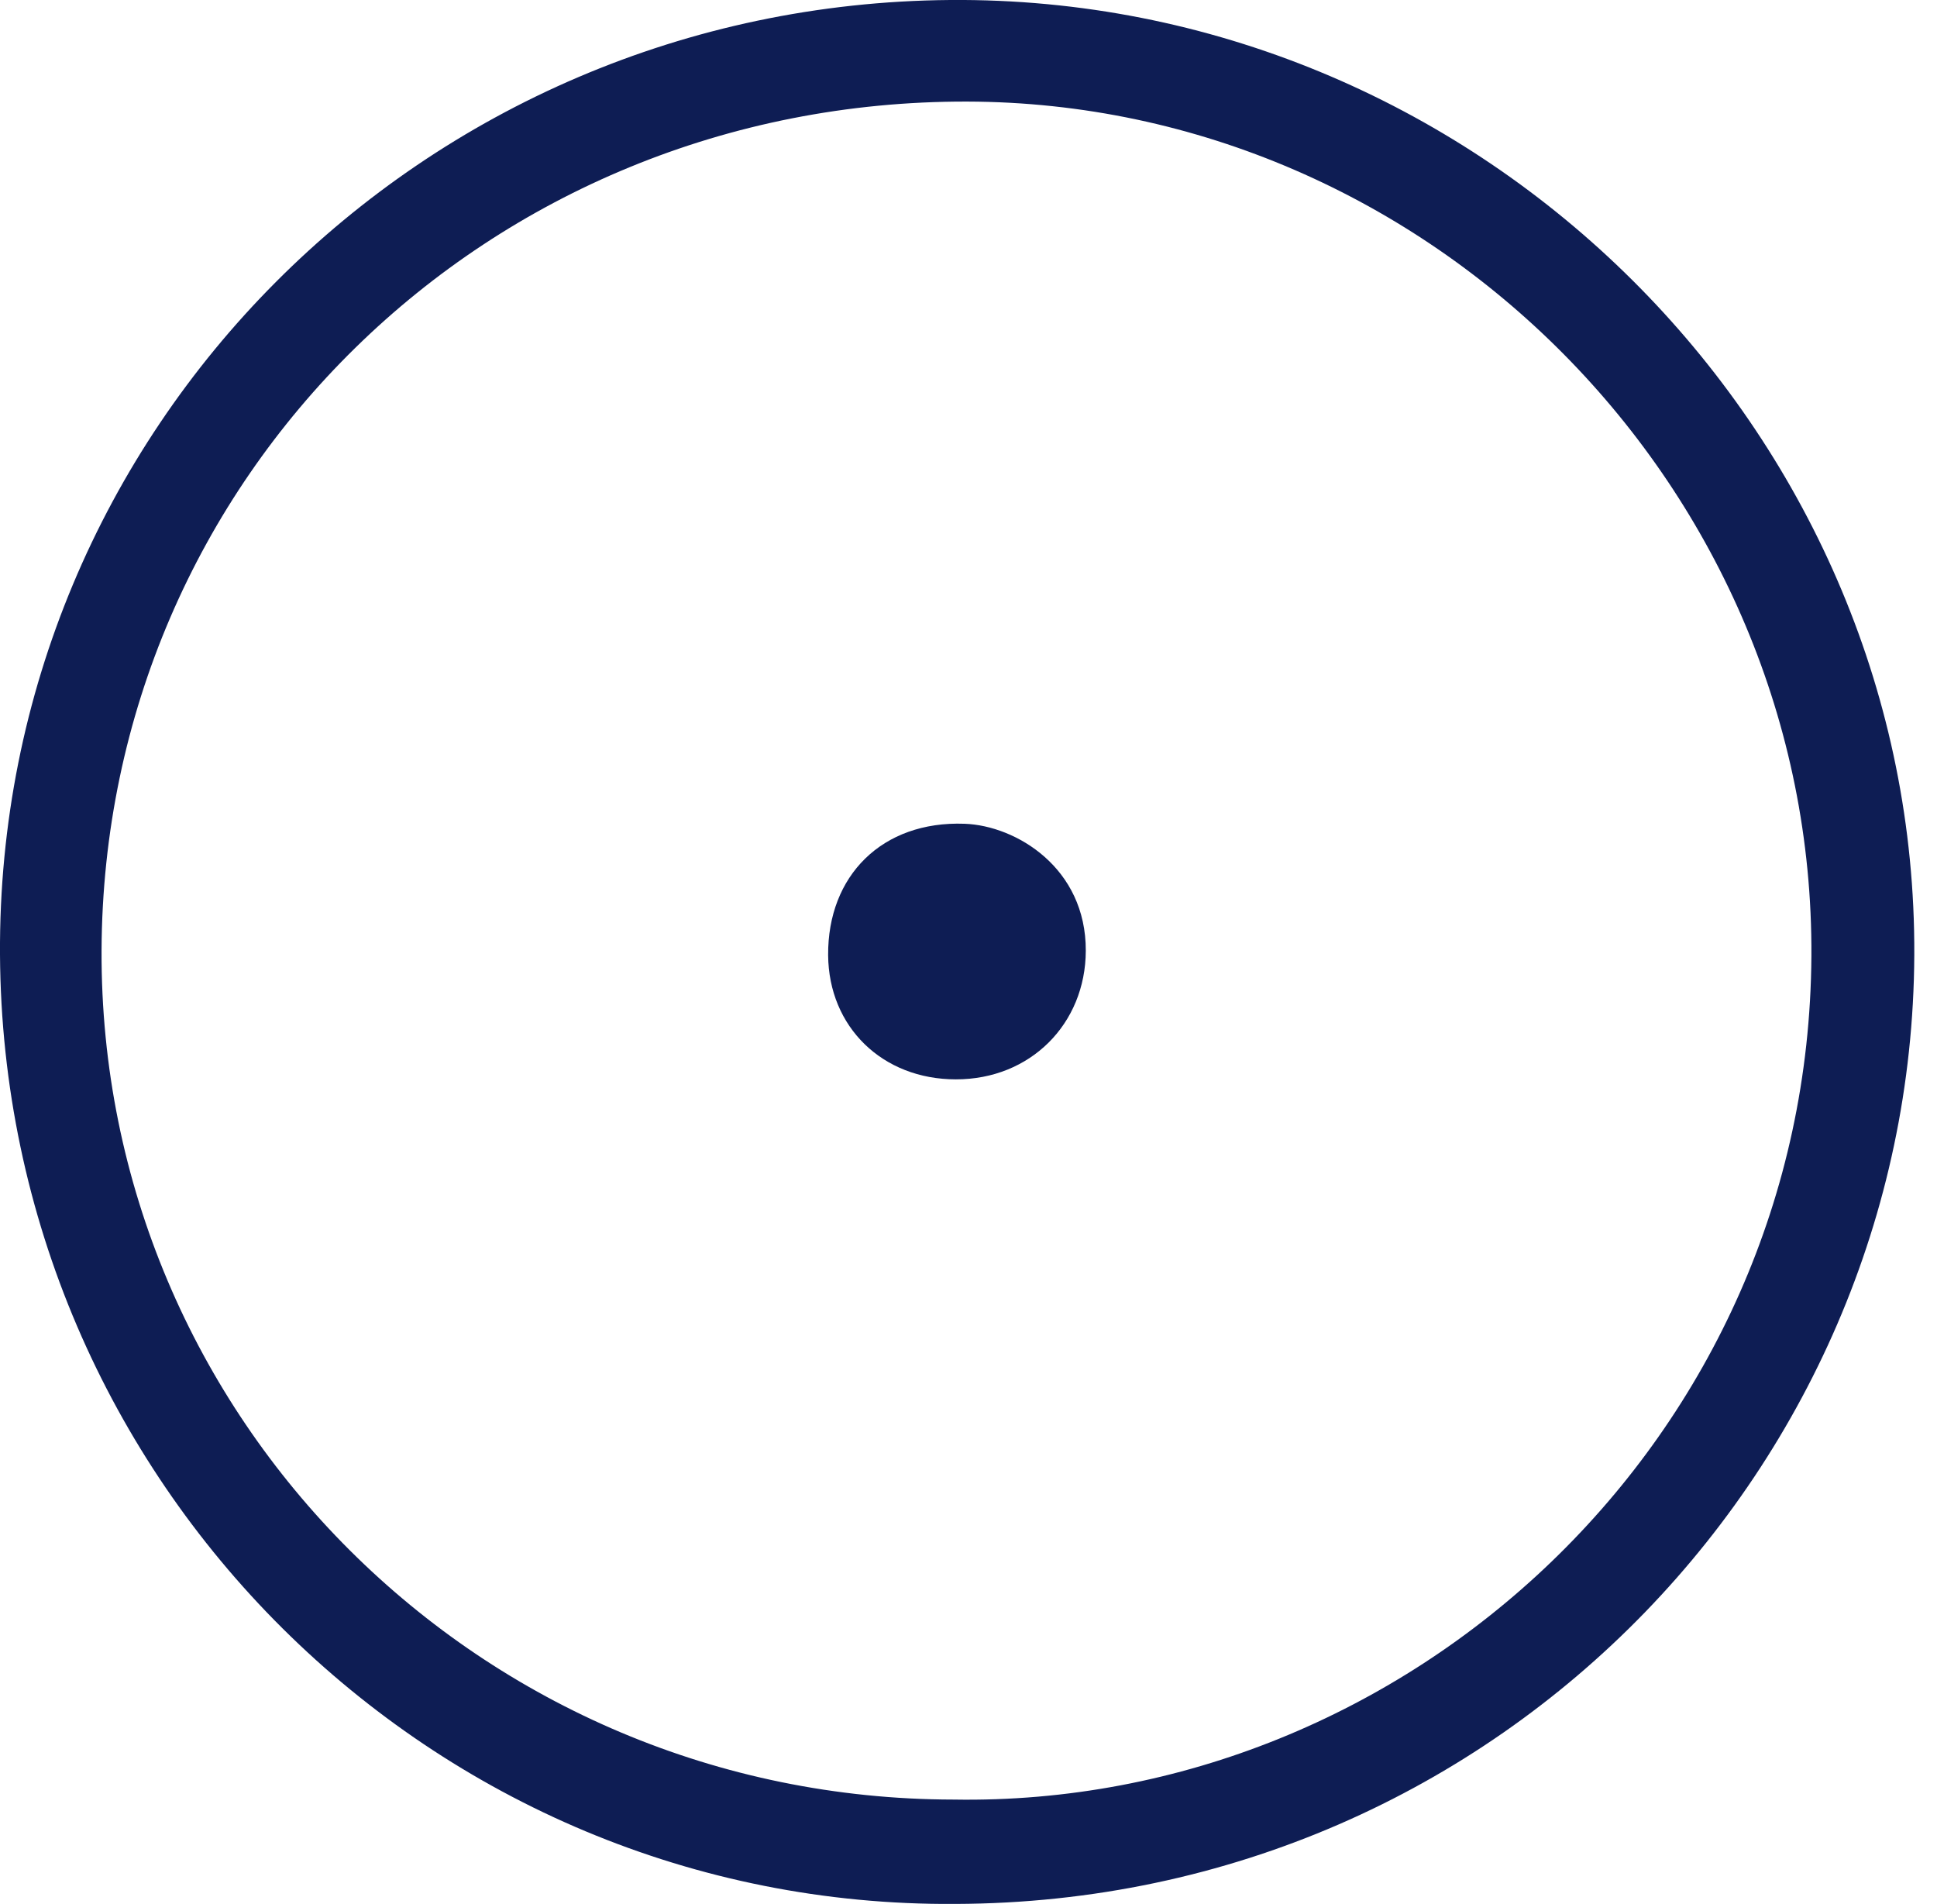 <svg width="58" height="57" viewBox="0 0 58 57" fill="none" xmlns="http://www.w3.org/2000/svg">
<path d="M28.603 57C12.926 57.111 0.091 44.357 0 28.576C-0.09 12.868 12.627 0.128 28.447 -0C44.113 -0.125 56.99 12.563 57.314 27.863C57.645 43.477 45.068 56.948 28.607 57H28.603ZM28.551 53.876C42.152 54.108 54.151 43.055 54.239 28.625C54.322 14.652 42.811 3.072 28.955 3.041C14.591 3.01 3.1 14.277 3.041 28.451C2.985 42.466 14.413 53.858 28.551 53.876Z" fill="#0E1D54"/>
<path d="M28.621 32.314C26.424 32.314 24.814 30.748 24.797 28.597C24.78 26.218 26.413 24.572 28.883 24.662C30.426 24.718 32.522 25.982 32.512 28.465C32.505 30.651 30.854 32.317 28.621 32.314Z" fill="#0E1D54"/>
</svg>
